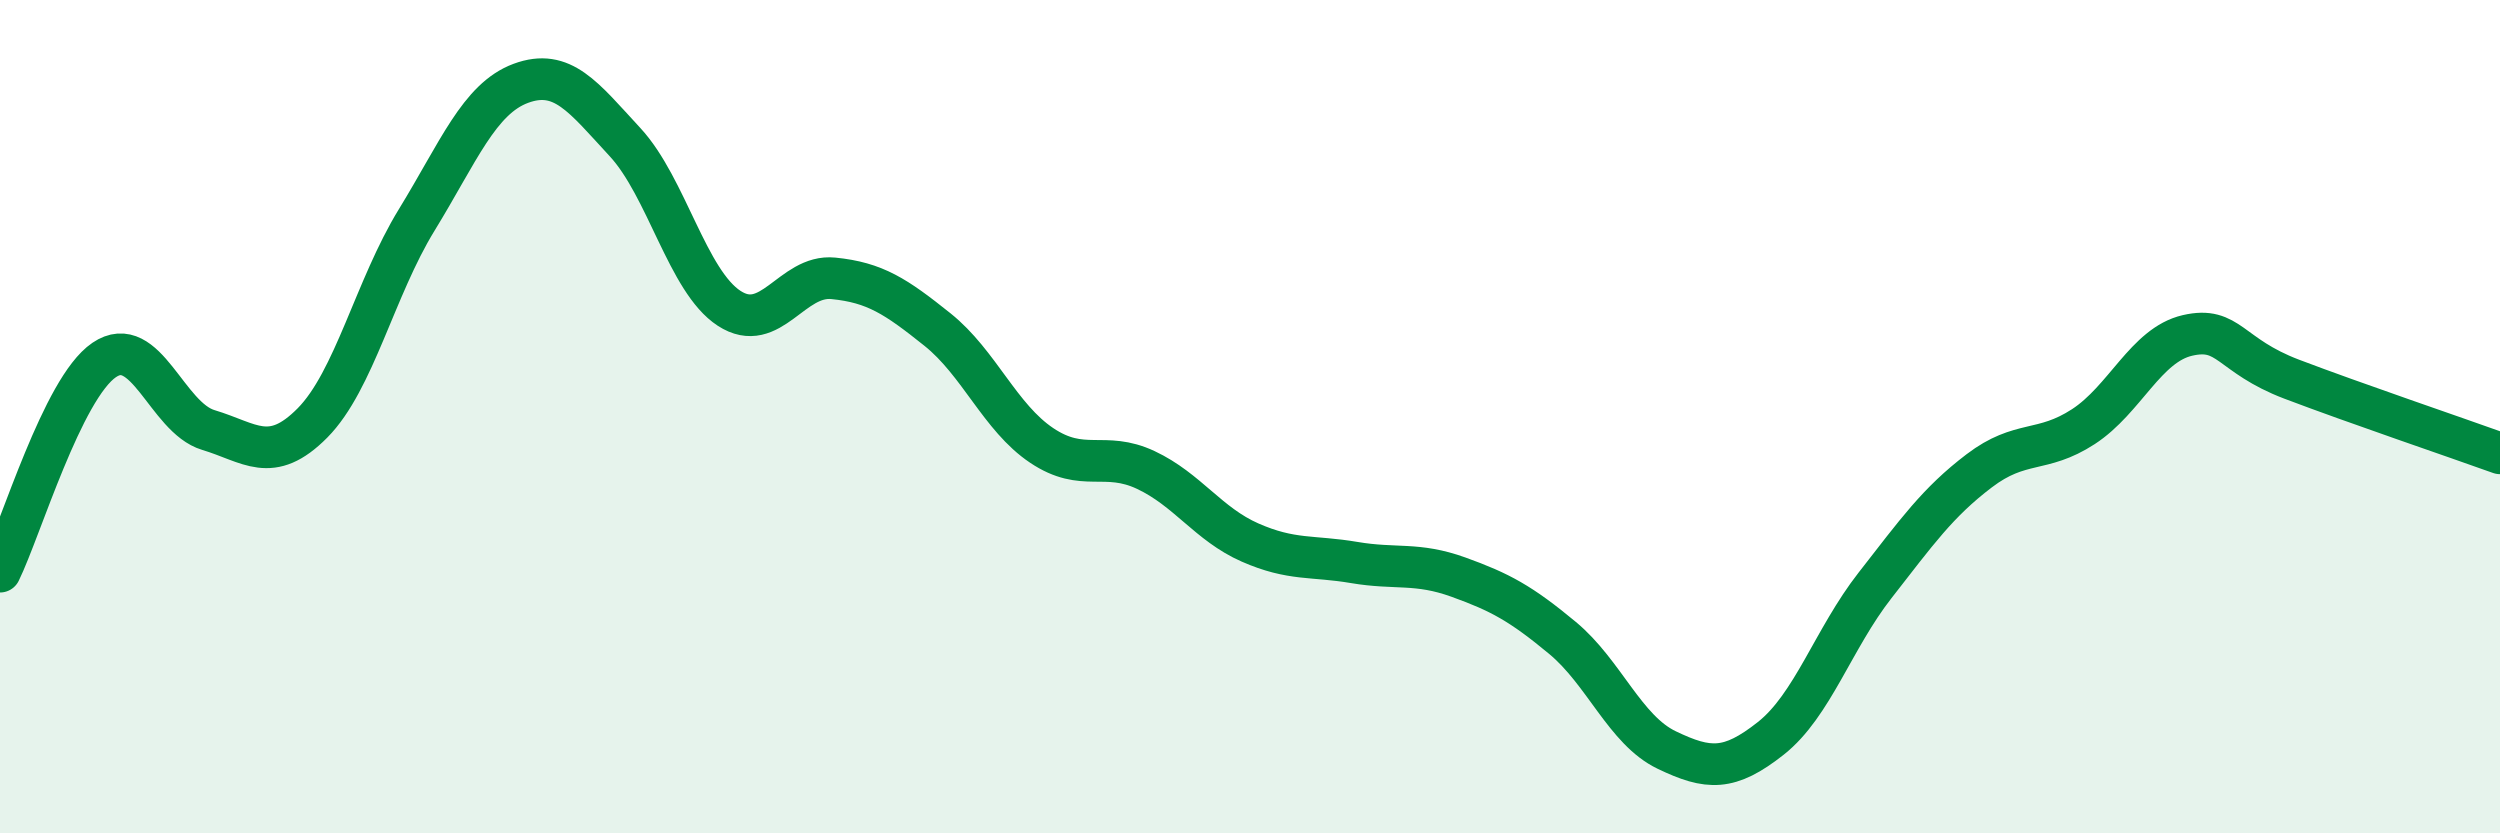 
    <svg width="60" height="20" viewBox="0 0 60 20" xmlns="http://www.w3.org/2000/svg">
      <path
        d="M 0,13.72 C 0.5,12.7 1.5,9.32 2.5,8.64 C 3.5,7.96 4,10.02 5,10.32 C 6,10.62 6.5,11.16 7.5,10.15 C 8.5,9.14 9,6.91 10,5.28 C 11,3.65 11.5,2.37 12.5,2 C 13.5,1.63 14,2.33 15,3.41 C 16,4.49 16.5,6.75 17.5,7.4 C 18.5,8.05 19,6.58 20,6.68 C 21,6.78 21.5,7.11 22.5,7.91 C 23.5,8.71 24,10.02 25,10.69 C 26,11.36 26.5,10.81 27.5,11.28 C 28.5,11.75 29,12.58 30,13.02 C 31,13.46 31.5,13.33 32.5,13.5 C 33.5,13.67 34,13.49 35,13.85 C 36,14.21 36.5,14.48 37.5,15.31 C 38.5,16.14 39,17.52 40,18 C 41,18.48 41.5,18.51 42.5,17.72 C 43.5,16.93 44,15.33 45,14.05 C 46,12.77 46.5,12.06 47.5,11.3 C 48.5,10.54 49,10.89 50,10.24 C 51,9.59 51.5,8.28 52.5,8.05 C 53.5,7.82 53.5,8.53 55,9.1 C 56.5,9.67 59,10.52 60,10.88L60 20L0 20Z"
        fill="#008740"
        opacity="0.1"
        stroke-linecap="round"
        stroke-linejoin="round"
      />
      <path
        d="M 0,13.72 C 0.5,12.7 1.5,9.32 2.5,8.64 C 3.5,7.96 4,10.02 5,10.32 C 6,10.62 6.5,11.16 7.5,10.15 C 8.5,9.14 9,6.91 10,5.28 C 11,3.65 11.5,2.37 12.5,2 C 13.5,1.63 14,2.33 15,3.41 C 16,4.49 16.5,6.75 17.5,7.4 C 18.5,8.05 19,6.58 20,6.68 C 21,6.78 21.5,7.11 22.5,7.91 C 23.5,8.71 24,10.02 25,10.69 C 26,11.36 26.5,10.81 27.5,11.28 C 28.5,11.75 29,12.58 30,13.02 C 31,13.46 31.5,13.33 32.5,13.5 C 33.5,13.67 34,13.49 35,13.85 C 36,14.21 36.5,14.48 37.5,15.31 C 38.5,16.14 39,17.52 40,18 C 41,18.48 41.5,18.51 42.5,17.72 C 43.5,16.93 44,15.33 45,14.05 C 46,12.77 46.5,12.06 47.5,11.3 C 48.5,10.54 49,10.89 50,10.24 C 51,9.59 51.5,8.28 52.5,8.05 C 53.5,7.82 53.5,8.53 55,9.1 C 56.5,9.67 59,10.52 60,10.88"
        stroke="#008740"
        stroke-width="1"
        fill="none"
        stroke-linecap="round"
        stroke-linejoin="round"
      />
    </svg>
  